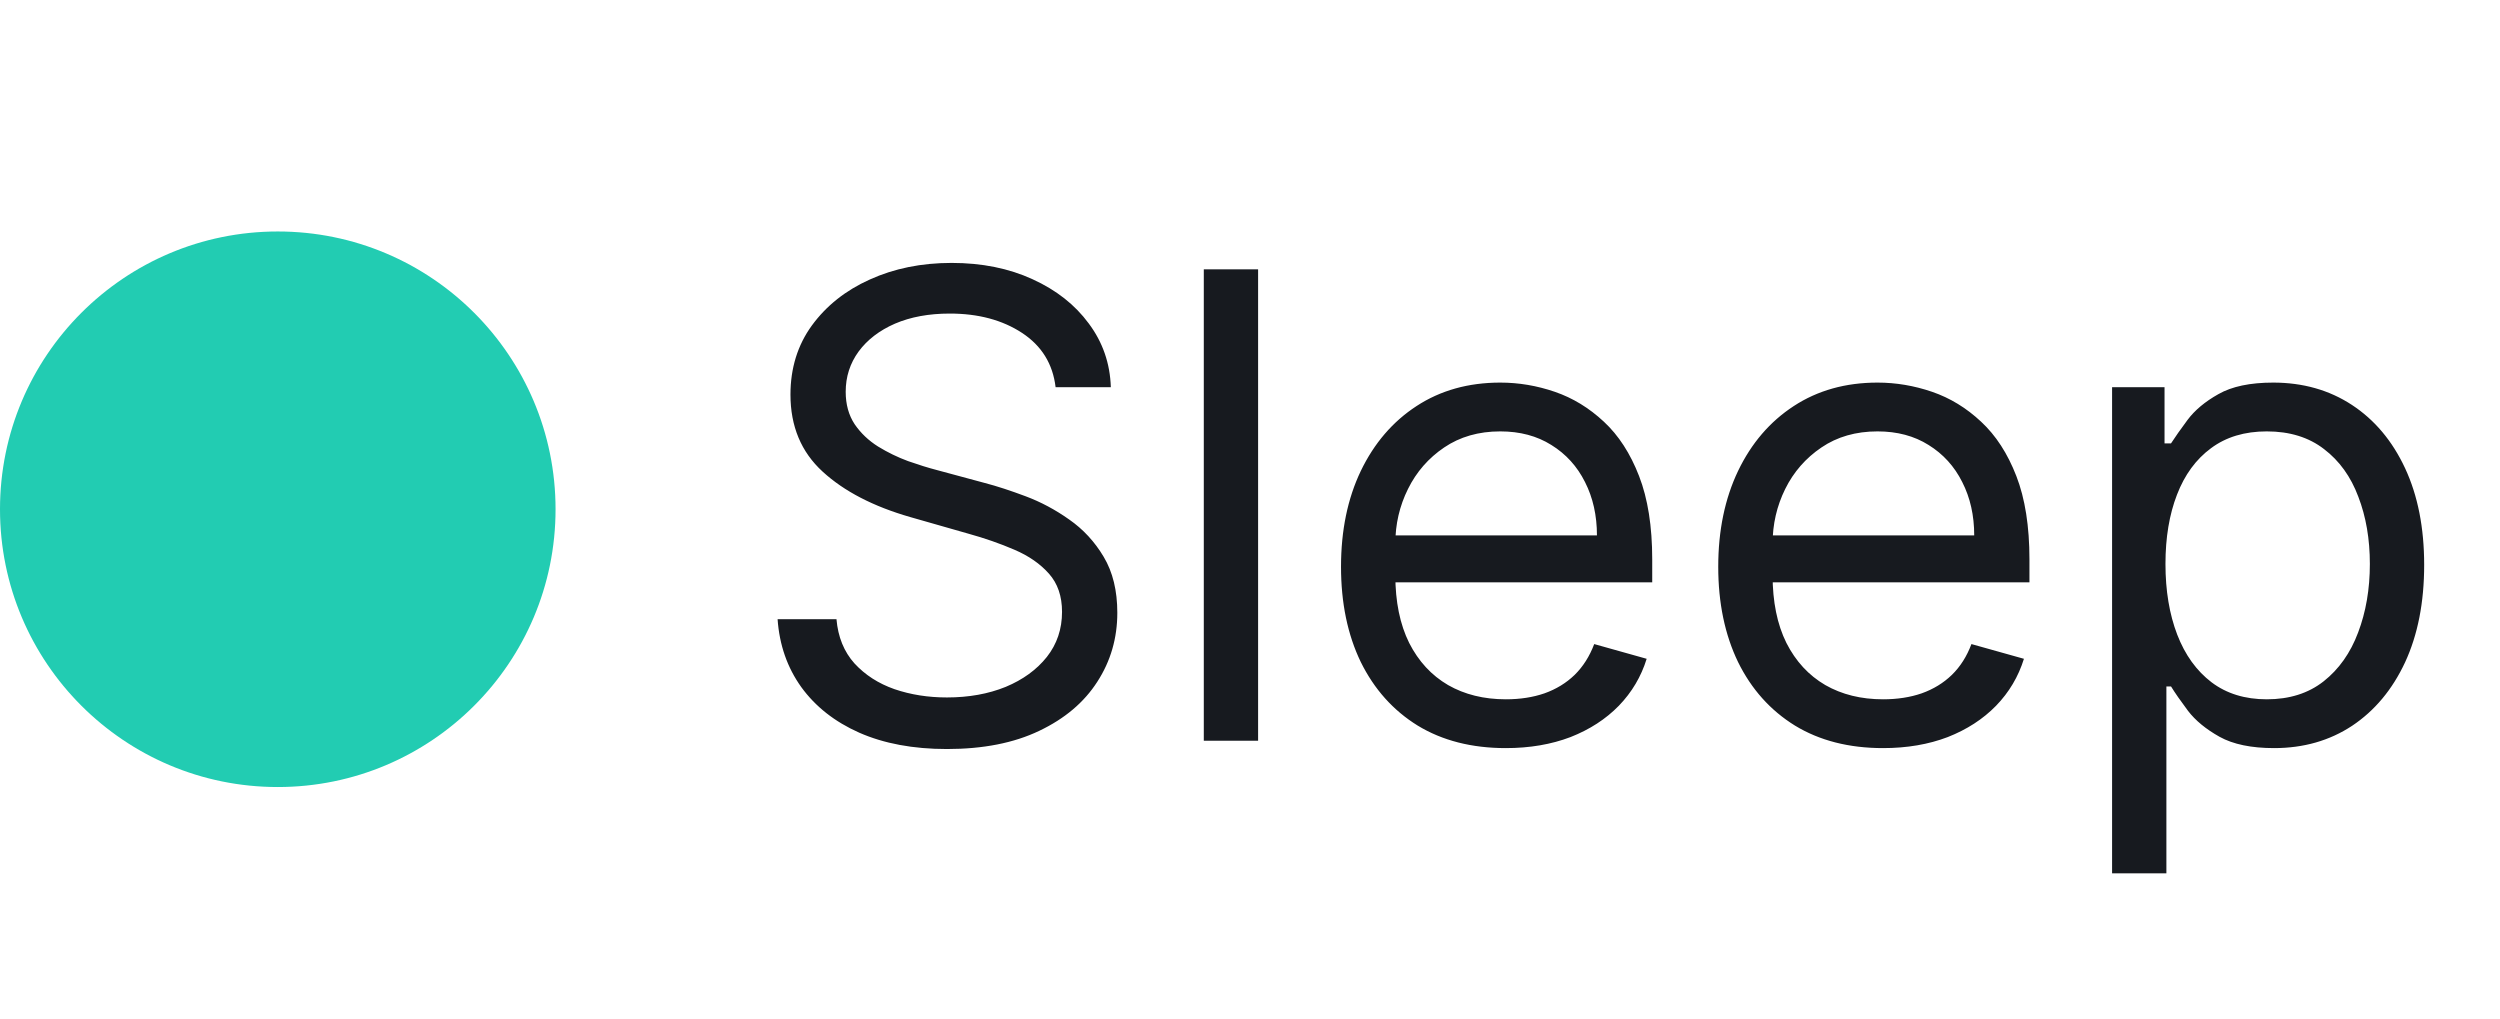 <svg width="54" height="22" viewBox="0 0 54 22" fill="none" xmlns="http://www.w3.org/2000/svg">
<g clip-path="url(#clip0_149_133)">
<circle cx="6" cy="11" r="6" fill="#22CCB2"/>
<path d="M22.801 8.364C22.741 7.86 22.5 7.469 22.075 7.19C21.651 6.912 21.131 6.773 20.514 6.773C20.063 6.773 19.669 6.846 19.331 6.991C18.996 7.137 18.734 7.338 18.546 7.593C18.36 7.848 18.267 8.138 18.267 8.463C18.267 8.735 18.332 8.969 18.461 9.164C18.593 9.356 18.762 9.517 18.968 9.646C19.174 9.772 19.389 9.877 19.614 9.96C19.84 10.039 20.047 10.104 20.236 10.153L21.27 10.432C21.535 10.501 21.83 10.598 22.155 10.72C22.483 10.843 22.796 11.01 23.095 11.222C23.396 11.431 23.645 11.7 23.84 12.028C24.036 12.356 24.134 12.758 24.134 13.236C24.134 13.786 23.989 14.283 23.701 14.727C23.416 15.171 22.998 15.524 22.448 15.786C21.901 16.048 21.237 16.179 20.454 16.179C19.725 16.179 19.094 16.061 18.56 15.826C18.03 15.591 17.613 15.262 17.308 14.842C17.006 14.421 16.835 13.932 16.796 13.375H18.068C18.101 13.759 18.231 14.078 18.456 14.329C18.685 14.578 18.973 14.764 19.321 14.886C19.672 15.006 20.05 15.065 20.454 15.065C20.925 15.065 21.348 14.989 21.722 14.837C22.097 14.681 22.393 14.465 22.612 14.19C22.831 13.912 22.94 13.587 22.94 13.216C22.94 12.878 22.846 12.603 22.657 12.391C22.468 12.178 22.22 12.006 21.911 11.874C21.603 11.741 21.27 11.625 20.912 11.526L19.659 11.168C18.864 10.939 18.234 10.613 17.77 10.188C17.306 9.764 17.074 9.209 17.074 8.523C17.074 7.953 17.228 7.455 17.536 7.031C17.848 6.604 18.265 6.272 18.789 6.037C19.316 5.798 19.904 5.679 20.554 5.679C21.21 5.679 21.794 5.797 22.304 6.032C22.814 6.264 23.219 6.582 23.517 6.987C23.819 7.391 23.978 7.85 23.994 8.364H22.801ZM27.175 5.818V16H26.002V5.818H27.175ZM32.526 16.159C31.79 16.159 31.155 15.997 30.621 15.672C30.091 15.344 29.682 14.886 29.393 14.3C29.108 13.71 28.966 13.024 28.966 12.242C28.966 11.459 29.108 10.77 29.393 10.173C29.682 9.573 30.083 9.106 30.597 8.771C31.114 8.433 31.717 8.264 32.406 8.264C32.804 8.264 33.197 8.33 33.584 8.463C33.972 8.596 34.325 8.811 34.644 9.109C34.962 9.404 35.215 9.795 35.404 10.283C35.593 10.77 35.688 11.37 35.688 12.082V12.579H29.801V11.565H34.494C34.494 11.134 34.408 10.75 34.236 10.412C34.067 10.074 33.825 9.807 33.51 9.612C33.198 9.416 32.831 9.318 32.406 9.318C31.939 9.318 31.535 9.434 31.193 9.666C30.855 9.895 30.595 10.193 30.413 10.561C30.23 10.929 30.139 11.323 30.139 11.744V12.421C30.139 12.997 30.239 13.486 30.438 13.887C30.64 14.285 30.92 14.588 31.278 14.797C31.636 15.002 32.052 15.105 32.526 15.105C32.834 15.105 33.112 15.062 33.361 14.976C33.613 14.886 33.83 14.754 34.012 14.578C34.194 14.399 34.335 14.177 34.435 13.912L35.568 14.23C35.449 14.615 35.248 14.953 34.967 15.244C34.685 15.533 34.337 15.758 33.923 15.921C33.508 16.079 33.043 16.159 32.526 16.159ZM40.674 16.159C39.938 16.159 39.303 15.997 38.77 15.672C38.24 15.344 37.83 14.886 37.542 14.3C37.257 13.71 37.114 13.024 37.114 12.242C37.114 11.459 37.257 10.77 37.542 10.173C37.83 9.573 38.231 9.106 38.745 8.771C39.262 8.433 39.865 8.264 40.555 8.264C40.952 8.264 41.345 8.33 41.733 8.463C42.121 8.596 42.474 8.811 42.792 9.109C43.11 9.404 43.364 9.795 43.553 10.283C43.742 10.77 43.836 11.37 43.836 12.082V12.579H37.95V11.565H42.643C42.643 11.134 42.557 10.75 42.384 10.412C42.215 10.074 41.973 9.807 41.658 9.612C41.347 9.416 40.979 9.318 40.555 9.318C40.087 9.318 39.683 9.434 39.342 9.666C39.004 9.895 38.743 10.193 38.561 10.561C38.379 10.929 38.288 11.323 38.288 11.744V12.421C38.288 12.997 38.387 13.486 38.586 13.887C38.788 14.285 39.068 14.588 39.426 14.797C39.784 15.002 40.2 15.105 40.674 15.105C40.982 15.105 41.261 15.062 41.509 14.976C41.761 14.886 41.978 14.754 42.16 14.578C42.343 14.399 42.484 14.177 42.583 13.912L43.717 14.23C43.597 14.615 43.397 14.953 43.115 15.244C42.833 15.533 42.485 15.758 42.071 15.921C41.657 16.079 41.191 16.159 40.674 16.159ZM45.621 18.864V8.364H46.754V9.577H46.894C46.98 9.444 47.099 9.275 47.251 9.07C47.407 8.861 47.629 8.675 47.918 8.513C48.209 8.347 48.604 8.264 49.101 8.264C49.744 8.264 50.311 8.425 50.801 8.746C51.292 9.068 51.675 9.524 51.95 10.114C52.225 10.704 52.362 11.4 52.362 12.202C52.362 13.01 52.225 13.711 51.95 14.305C51.675 14.895 51.293 15.352 50.806 15.677C50.319 15.998 49.757 16.159 49.121 16.159C48.63 16.159 48.237 16.078 47.943 15.915C47.648 15.75 47.42 15.562 47.261 15.354C47.102 15.142 46.98 14.966 46.894 14.827H46.794V18.864H45.621ZM46.774 12.182C46.774 12.758 46.859 13.267 47.028 13.708C47.197 14.146 47.444 14.489 47.769 14.737C48.093 14.982 48.491 15.105 48.962 15.105C49.452 15.105 49.861 14.976 50.19 14.717C50.521 14.456 50.77 14.104 50.935 13.663C51.104 13.219 51.189 12.725 51.189 12.182C51.189 11.645 51.106 11.161 50.94 10.73C50.778 10.296 50.531 9.953 50.2 9.701C49.871 9.446 49.459 9.318 48.962 9.318C48.484 9.318 48.083 9.439 47.758 9.681C47.434 9.92 47.188 10.255 47.023 10.685C46.857 11.113 46.774 11.612 46.774 12.182Z" fill="#171A1F"/>
</g>
<defs>
<clipPath id="clip0_149_133">
<rect width="54" height="22" fill="white"/>
</clipPath>
</defs>
</svg>
